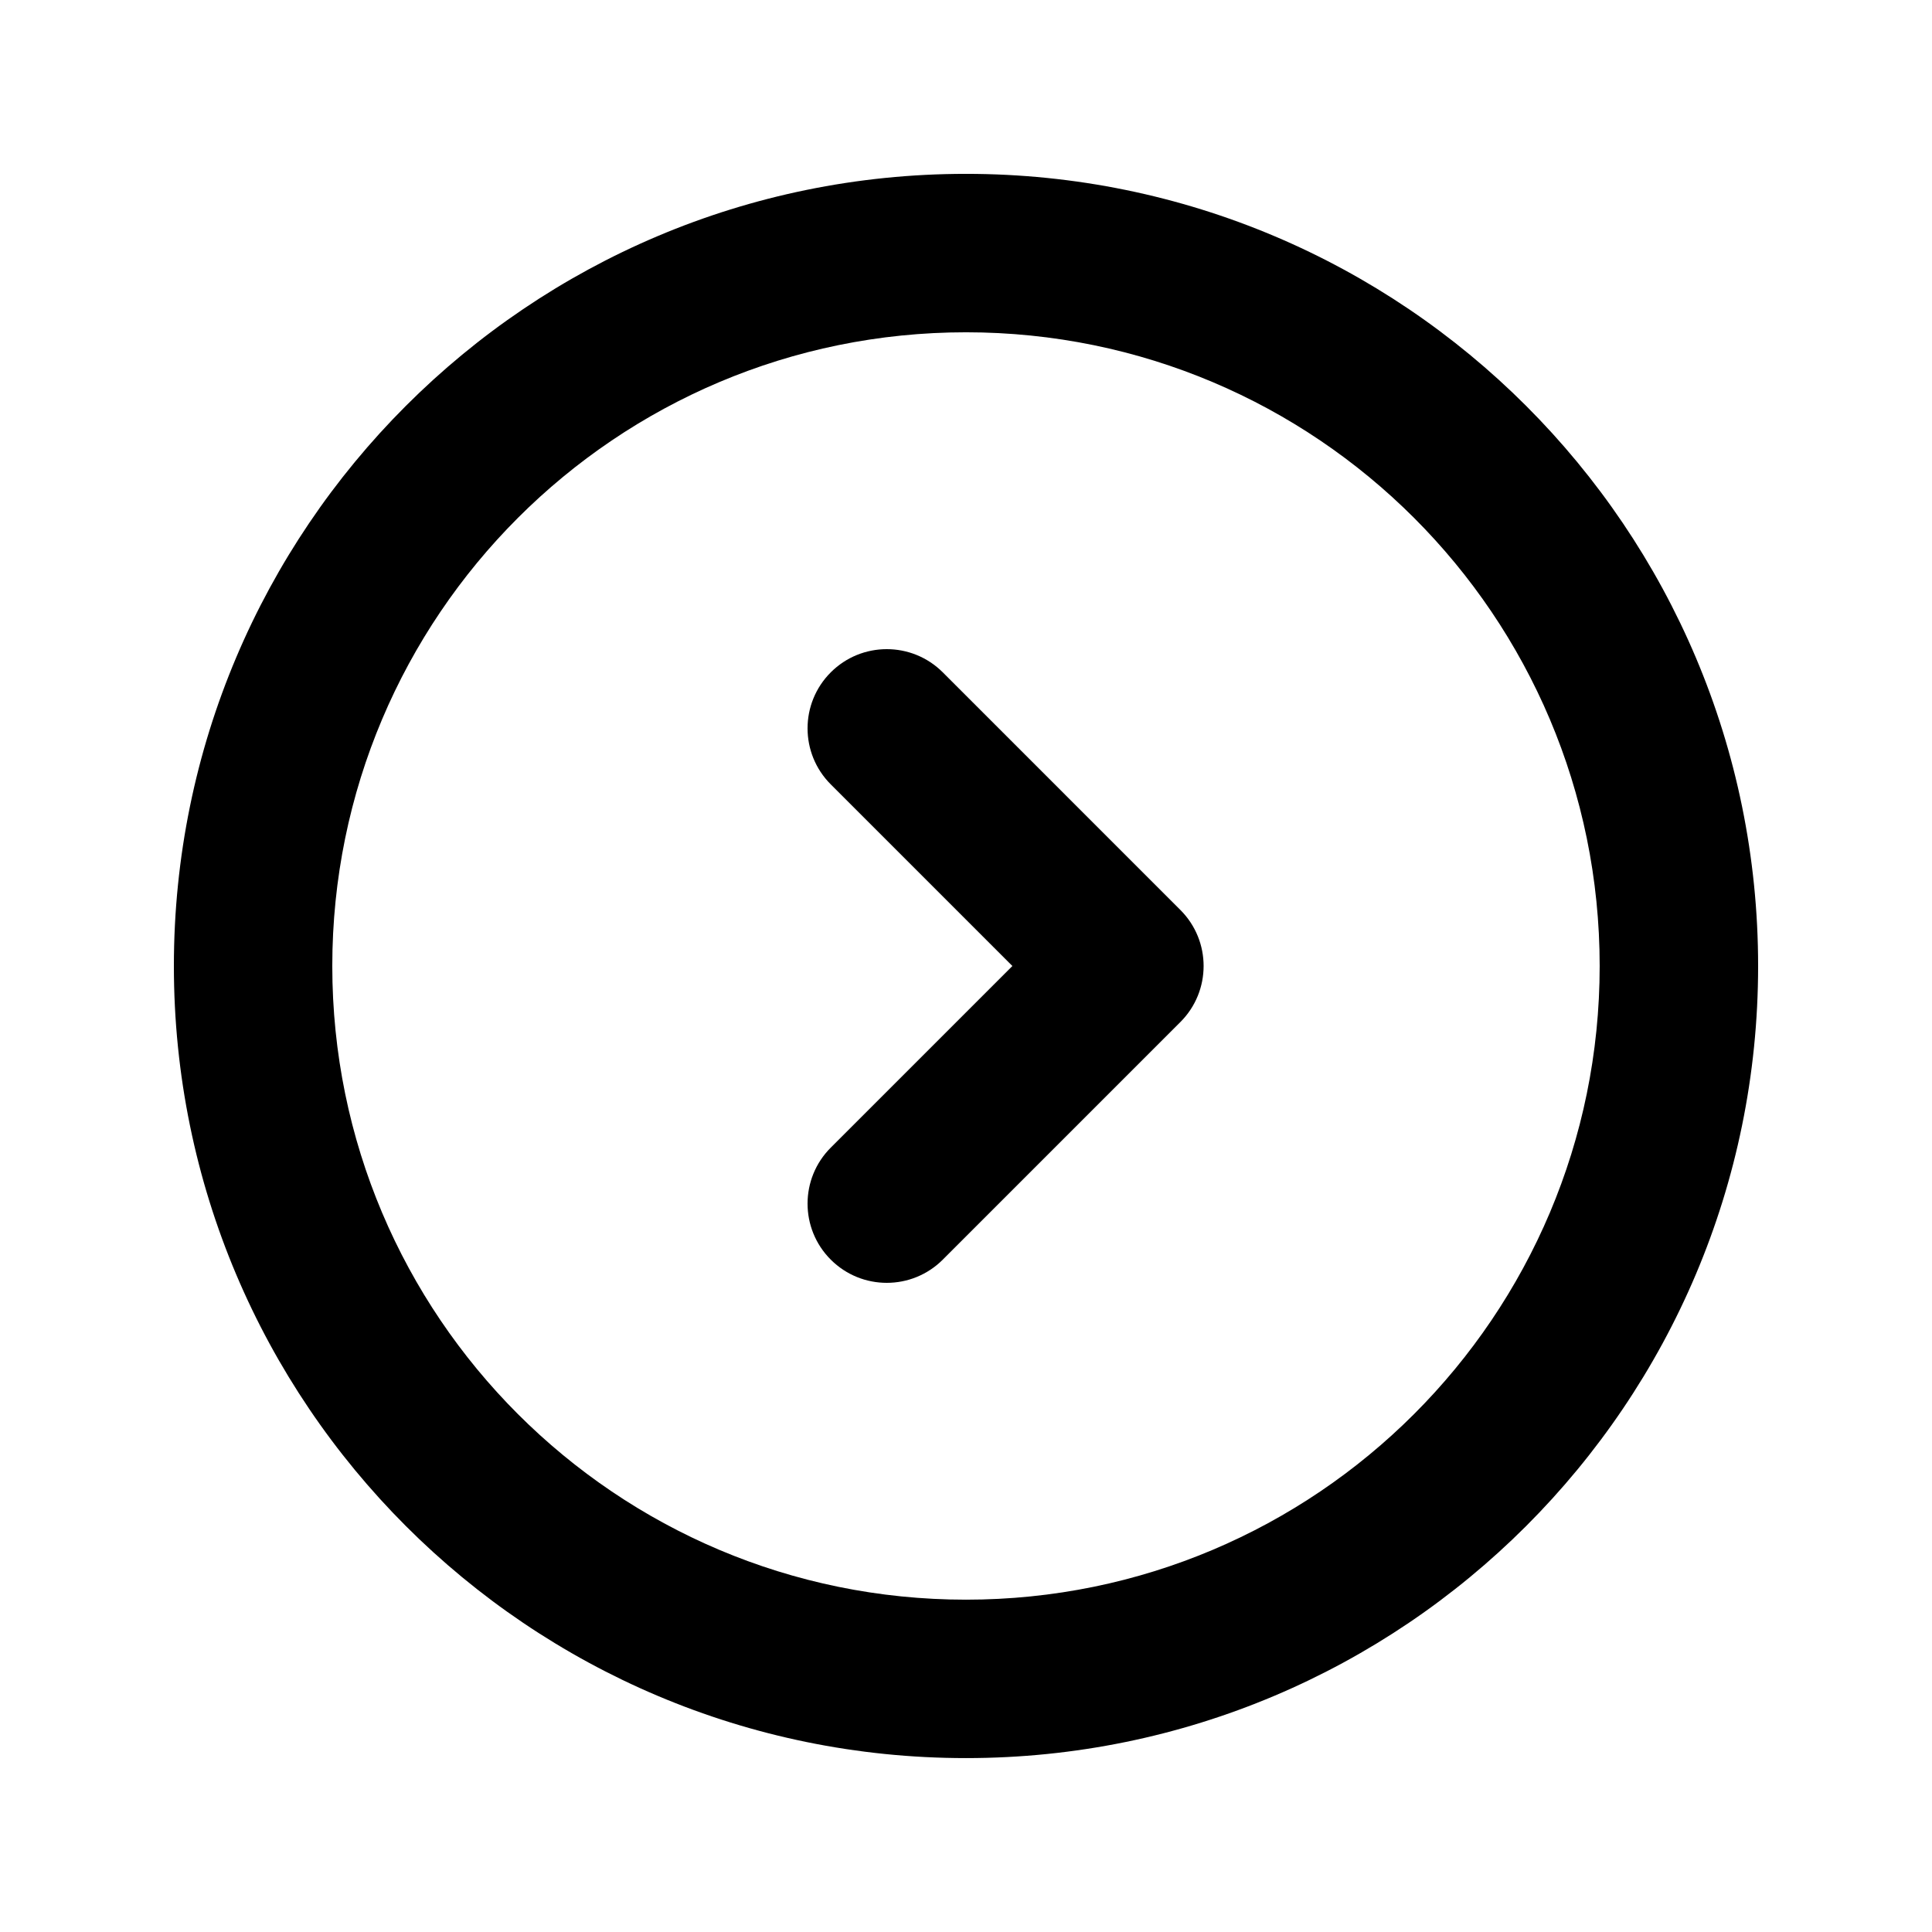 <?xml version="1.0" encoding="UTF-8"?>
<!-- Uploaded to: ICON Repo, www.svgrepo.com, Generator: ICON Repo Mixer Tools -->
<svg fill="#000000" width="800px" height="800px" version="1.1" viewBox="144 144 512 512" xmlns="http://www.w3.org/2000/svg">
 <g fill-rule="evenodd">
  <path d="m400 567.93c92.746 0 167.93-75.188 167.93-167.93 0-92.75-75.188-167.94-167.93-167.94-92.75 0-167.94 75.188-167.94 167.94 0 92.746 75.188 167.93 167.94 167.93zm0 41.984c115.93 0 209.92-93.984 209.92-209.92 0-115.94-93.984-209.92-209.92-209.92-115.94 0-209.92 93.984-209.92 209.92 0 115.93 93.984 209.92 209.92 209.92z"/>
  <path d="m364.16 322.18c8.195-8.199 21.488-8.199 29.688 0l62.973 62.977c8.199 8.195 8.199 21.488 0 29.688l-62.973 62.973c-8.199 8.199-21.492 8.199-29.688 0-8.199-8.195-8.199-21.488 0-29.684l48.133-48.133-48.133-48.133c-8.199-8.199-8.199-21.492 0-29.688z"/>
 </g>
</svg>